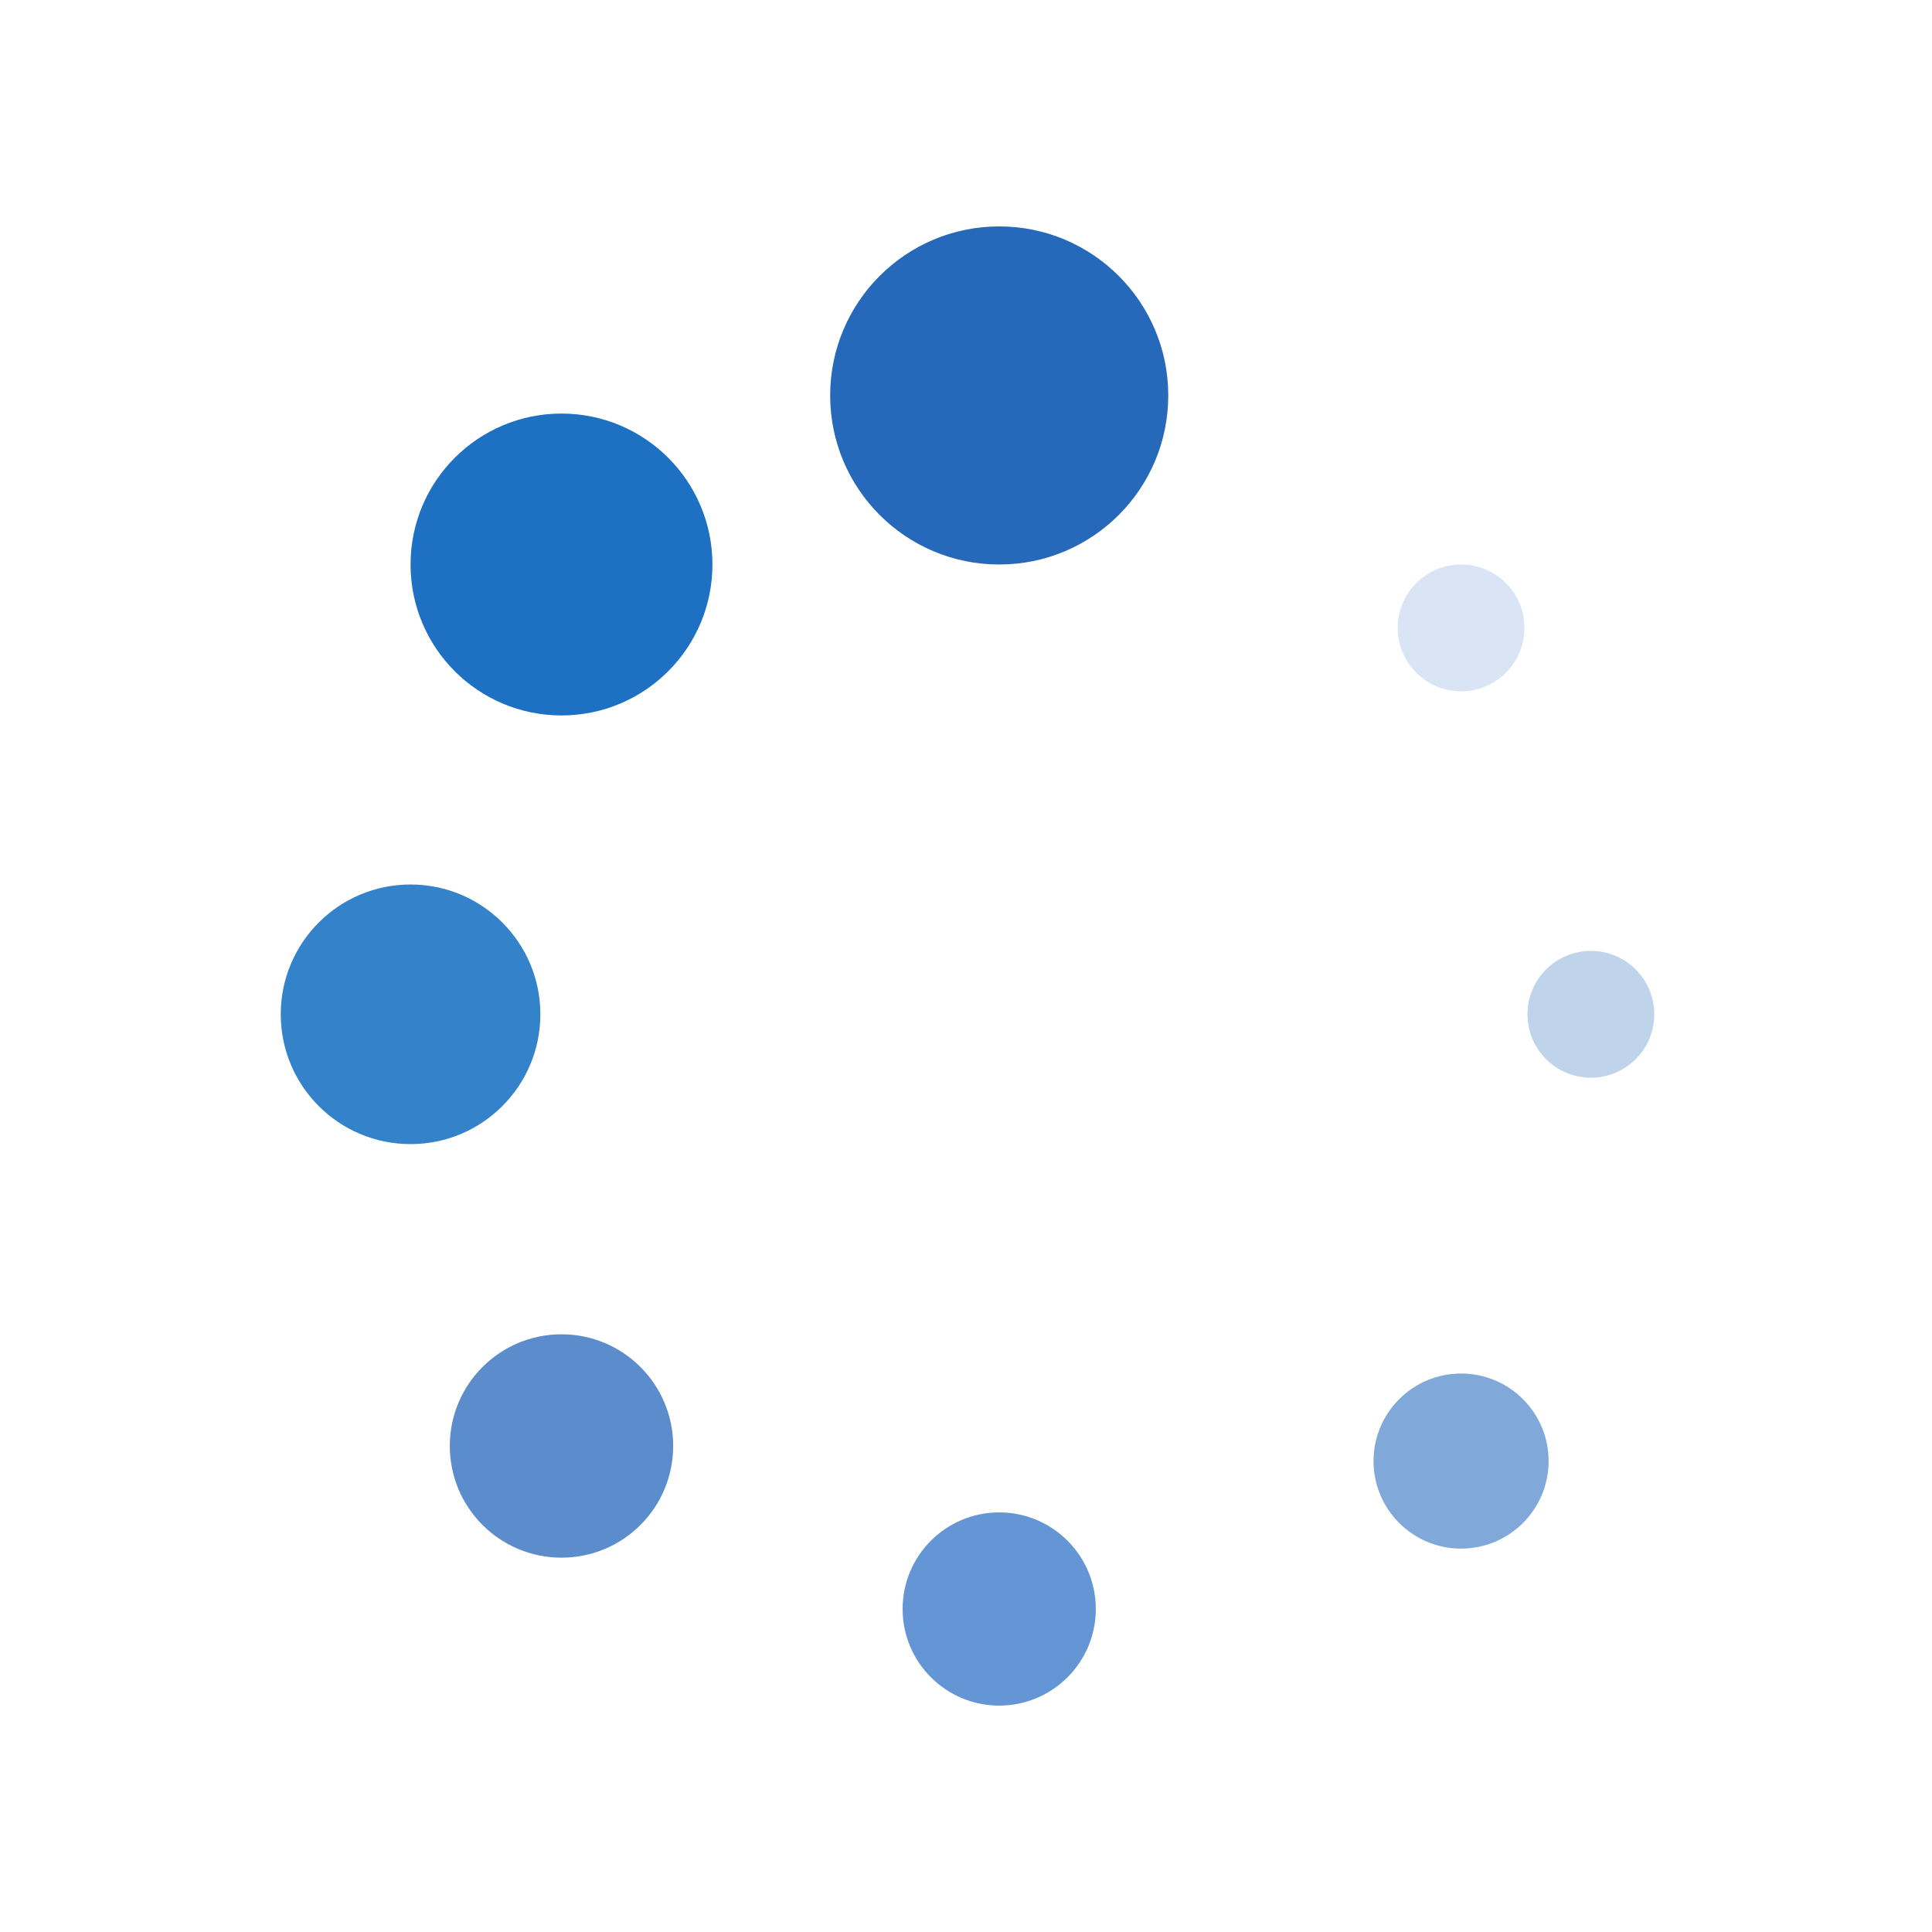<?xml version="1.0" encoding="utf-8"?>
<!-- Generator: Adobe Illustrator 26.3.1, SVG Export Plug-In . SVG Version: 6.00 Build 0)  -->
<svg version="1.1" id="圖層_1" xmlns="http://www.w3.org/2000/svg" xmlns:xlink="http://www.w3.org/1999/xlink" x="0px" y="0px"
	 viewBox="0 0 64 64" style="enable-background:new 0 0 64 64;" xml:space="preserve">
<style type="text/css">
	.st0{fill:#2669BA;}
	.st1{fill:#1D70C2;}
	.st2{fill:#3382CA;}
	.st3{fill:#5B8DCD;}
	.st4{fill:#6495D5;}
	.st5{fill:#80A9D9;}
	.st6{opacity:0.5;fill:#80A9D9;}
	.st7{opacity:0.3;fill:#80A9D9;}
</style>
<g>
	<circle class="st0" cx="33.1" cy="13.1" r="5.6"/>
	<circle class="st1" cx="18.6" cy="18.7" r="5"/>
	<circle class="st2" cx="13.6" cy="33.6" r="4.3"/>
	<circle class="st3" cx="18.6" cy="47.9" r="3.7"/>
	<circle class="st4" cx="33.1" cy="53.3" r="3.2"/>
	<circle class="st5" cx="48.4" cy="48.4" r="2.9"/>
	<circle class="st6" cx="52.7" cy="33.6" r="2.1"/>
	<circle class="st7" cx="48.4" cy="20.8" r="2.1"/>
</g>
</svg>
